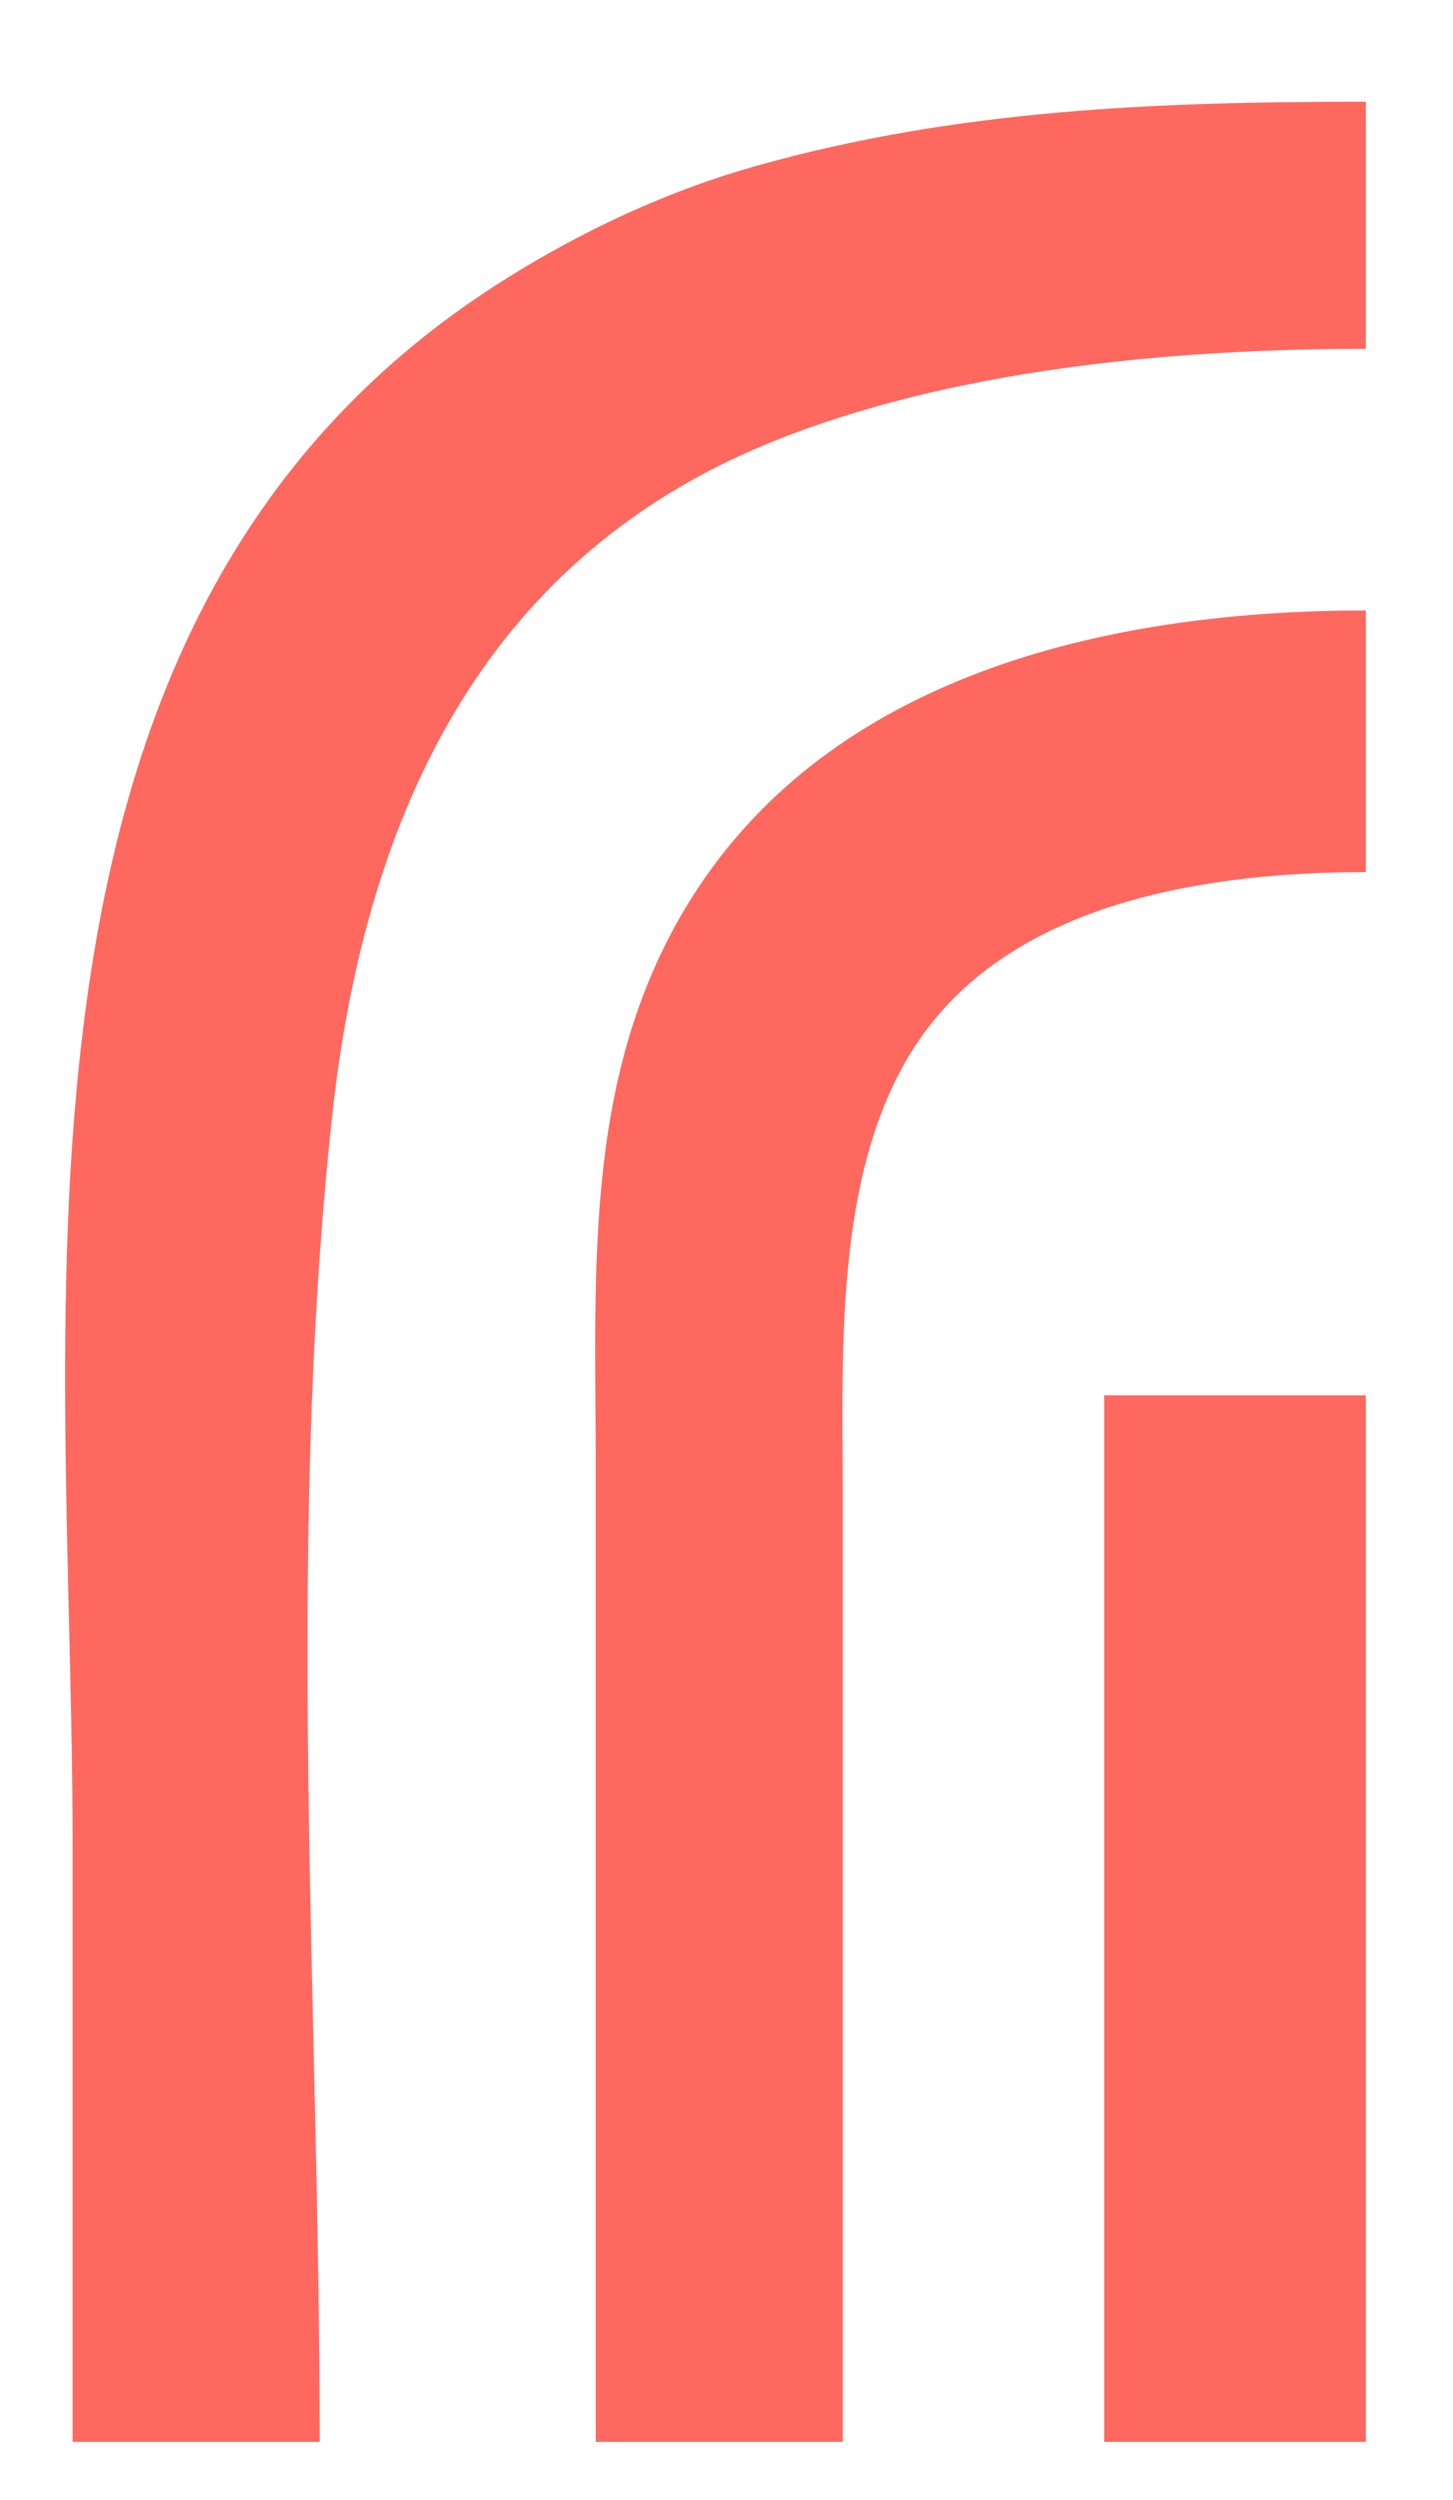 <?xml version="1.0" standalone="yes"?>
<svg xmlns="http://www.w3.org/2000/svg" width="100" height="172">
<path style="fill:#ff685e; stroke:none;" d="M5 168L22 168C22 137.991 19.641 106.824 22.834 77C25.004 56.733 32.838 38.669 53 30.454C65.399 25.401 80.722 24 94 24L94 7C79.677 7 65.897 7.511 52 11.428C46.014 13.116 40.277 15.783 35 19.066C-1.934 42.04 5 89.57 5 127L5 168M41 168L58 168L58 103C58 92.777 57.305 79.639 63.638 71.015C70.343 61.885 83.483 60.007 94 60L94 42C77.09 42.002 58.076 46.025 48.105 61C40.028 73.132 41 87.074 41 101L41 168M76 96L76 168L94 168L94 96L76 96z"/>
</svg>
